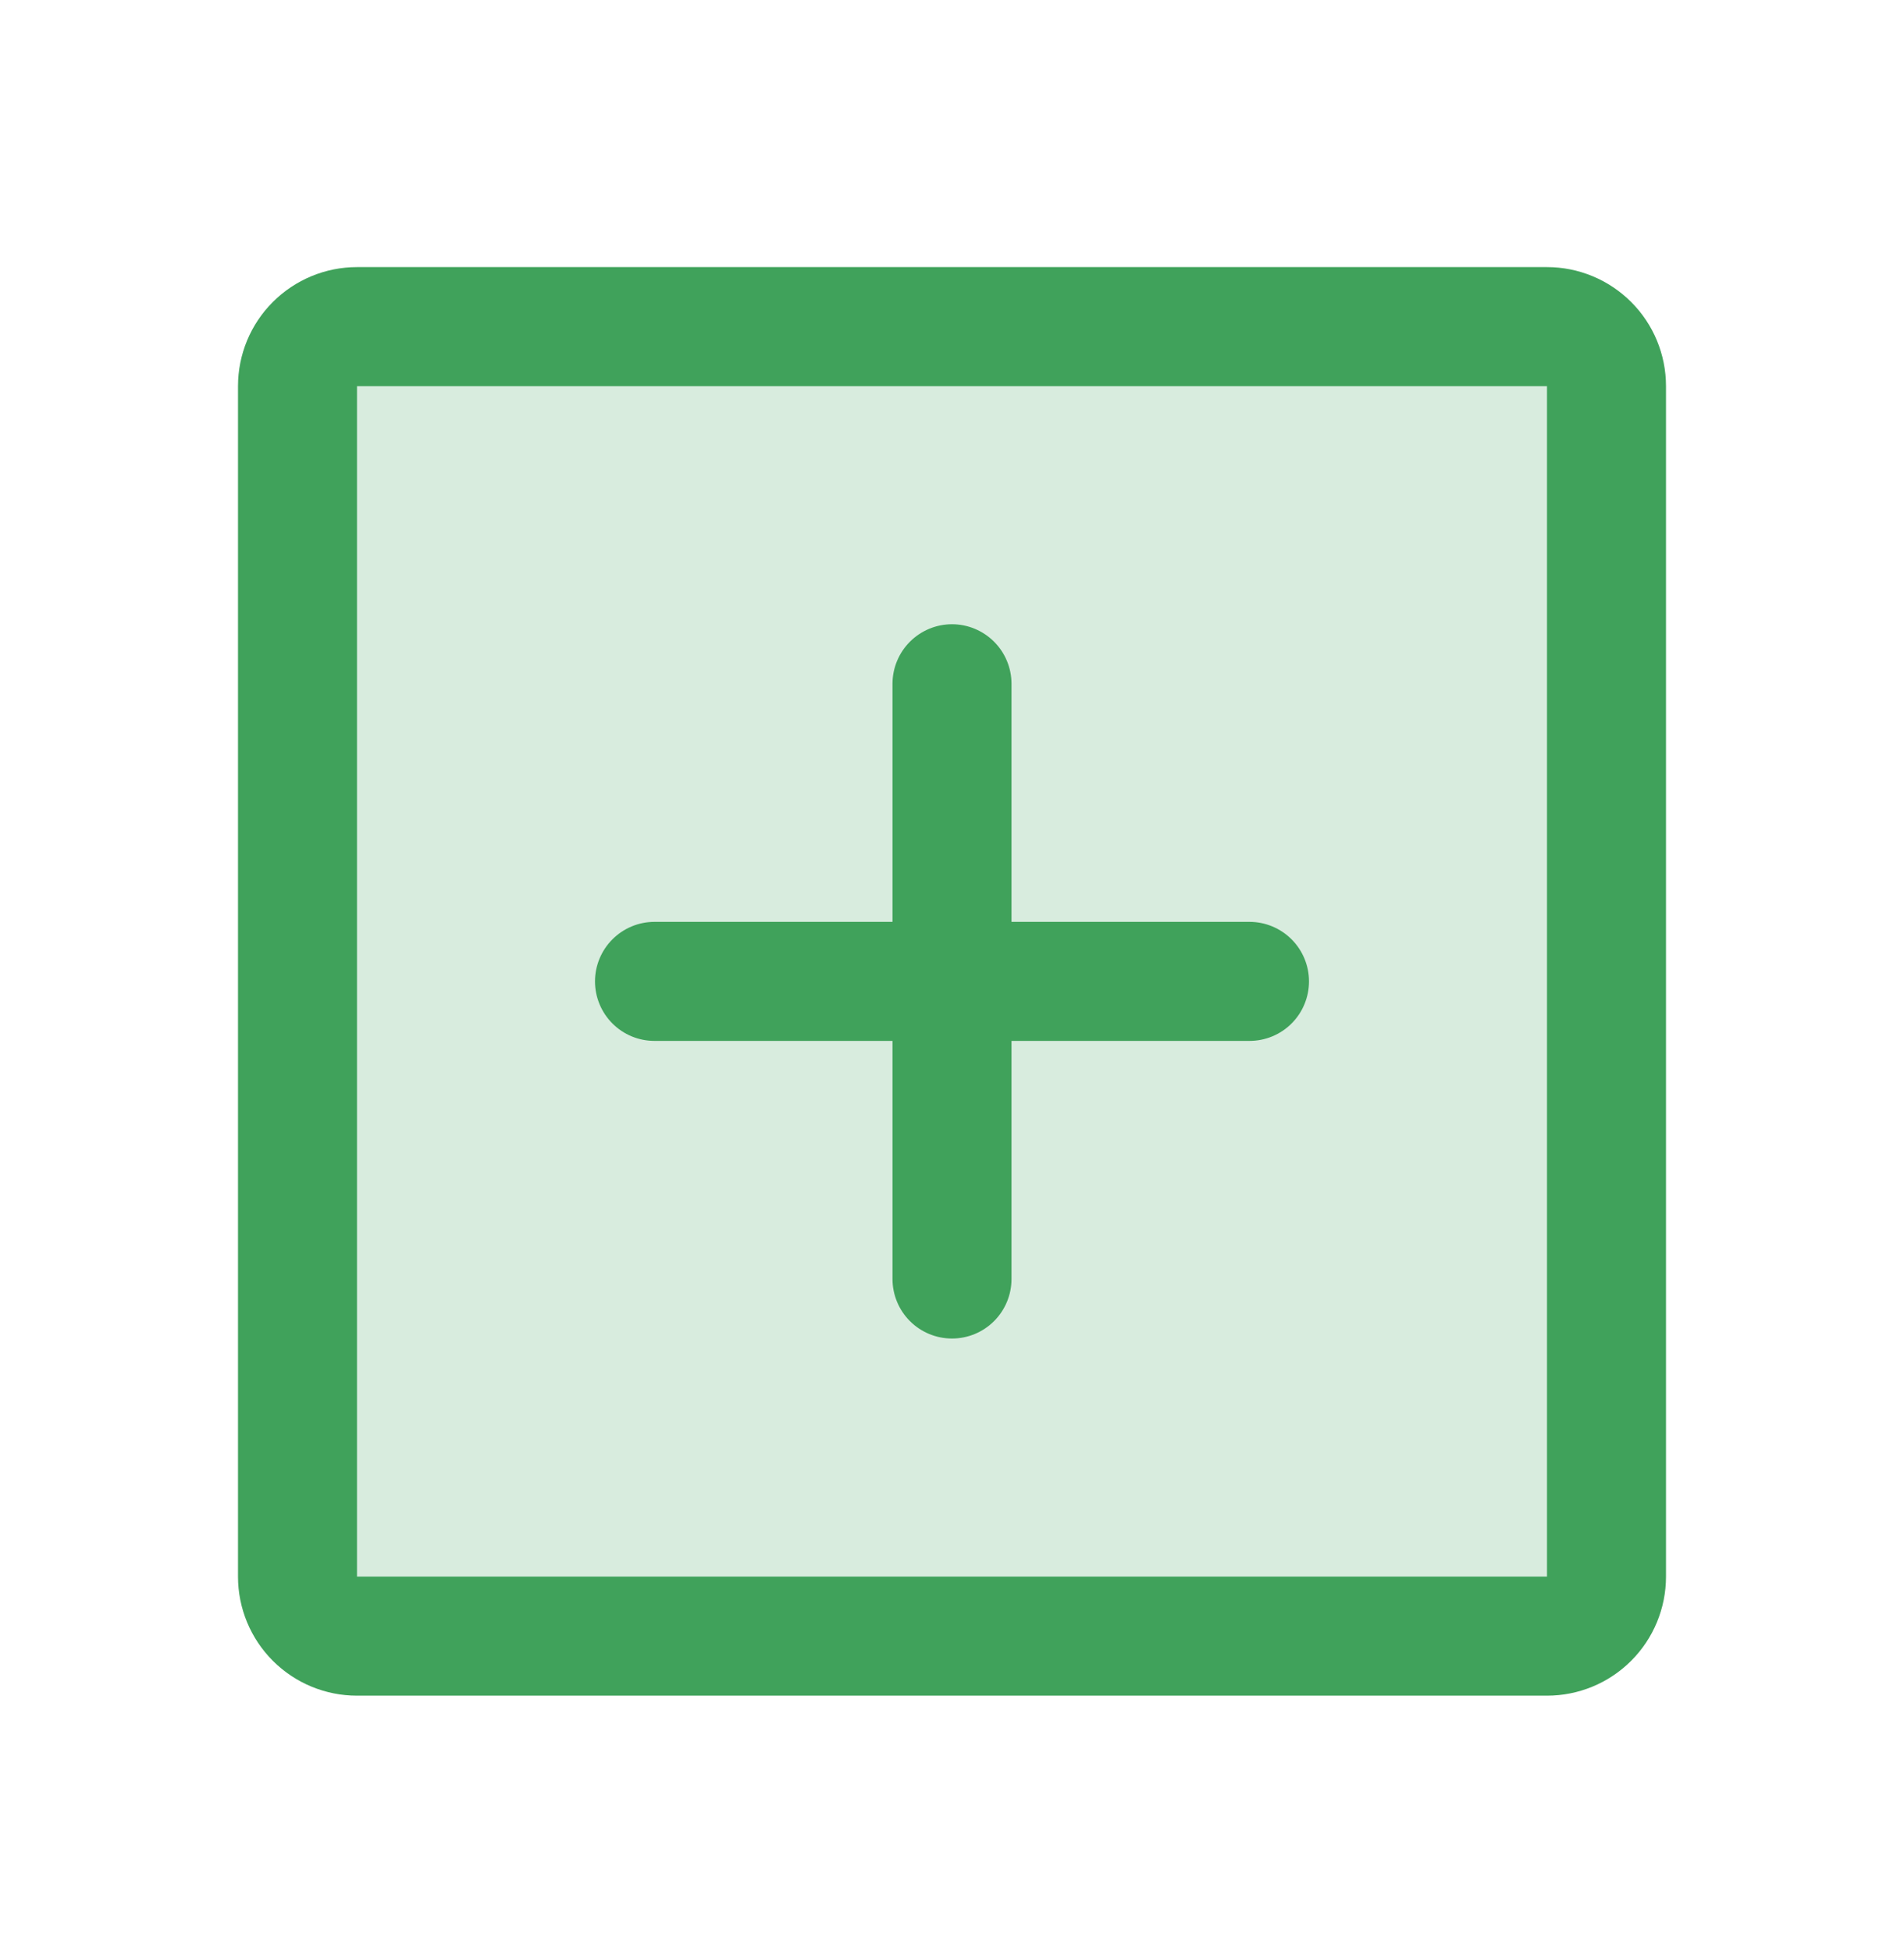 <svg width="40" height="41" viewBox="0 0 40 41" fill="none" xmlns="http://www.w3.org/2000/svg">
<path opacity="0.2" d="M33.75 8.109V33.109C33.75 33.441 33.618 33.759 33.384 33.993C33.15 34.228 32.831 34.359 32.5 34.359H7.5C7.168 34.359 6.851 34.228 6.616 33.993C6.382 33.759 6.25 33.441 6.25 33.109V8.109C6.25 7.778 6.382 7.46 6.616 7.225C6.851 6.991 7.168 6.859 7.5 6.859H32.5C32.831 6.859 33.15 6.991 33.384 7.225C33.618 7.46 33.75 7.778 33.75 8.109Z" fill="#40A25B"/>
<path d="M32.5 5.609H7.5C6.837 5.609 6.201 5.873 5.732 6.342C5.263 6.81 5 7.446 5 8.109V33.109C5 33.772 5.263 34.408 5.732 34.877C6.201 35.346 6.837 35.609 7.5 35.609H32.5C33.163 35.609 33.799 35.346 34.268 34.877C34.737 34.408 35 33.772 35 33.109V8.109C35 7.446 34.737 6.81 34.268 6.342C33.799 5.873 33.163 5.609 32.5 5.609ZM32.5 33.109H7.5V8.109H32.5V33.109ZM27.5 20.609C27.5 20.941 27.368 21.259 27.134 21.493C26.899 21.728 26.581 21.859 26.25 21.859H21.25V26.859C21.25 27.191 21.118 27.509 20.884 27.743C20.649 27.978 20.331 28.109 20 28.109C19.669 28.109 19.351 27.978 19.116 27.743C18.882 27.509 18.75 27.191 18.75 26.859V21.859H13.75C13.418 21.859 13.101 21.728 12.866 21.493C12.632 21.259 12.5 20.941 12.5 20.609C12.5 20.278 12.632 19.96 12.866 19.726C13.101 19.491 13.418 19.359 13.75 19.359H18.75V14.359C18.75 14.028 18.882 13.71 19.116 13.476C19.351 13.241 19.669 13.109 20 13.109C20.331 13.109 20.649 13.241 20.884 13.476C21.118 13.71 21.25 14.028 21.25 14.359V19.359H26.25C26.581 19.359 26.899 19.491 27.134 19.726C27.368 19.96 27.5 20.278 27.5 20.609Z" fill="#40A25B"/>
</svg>

